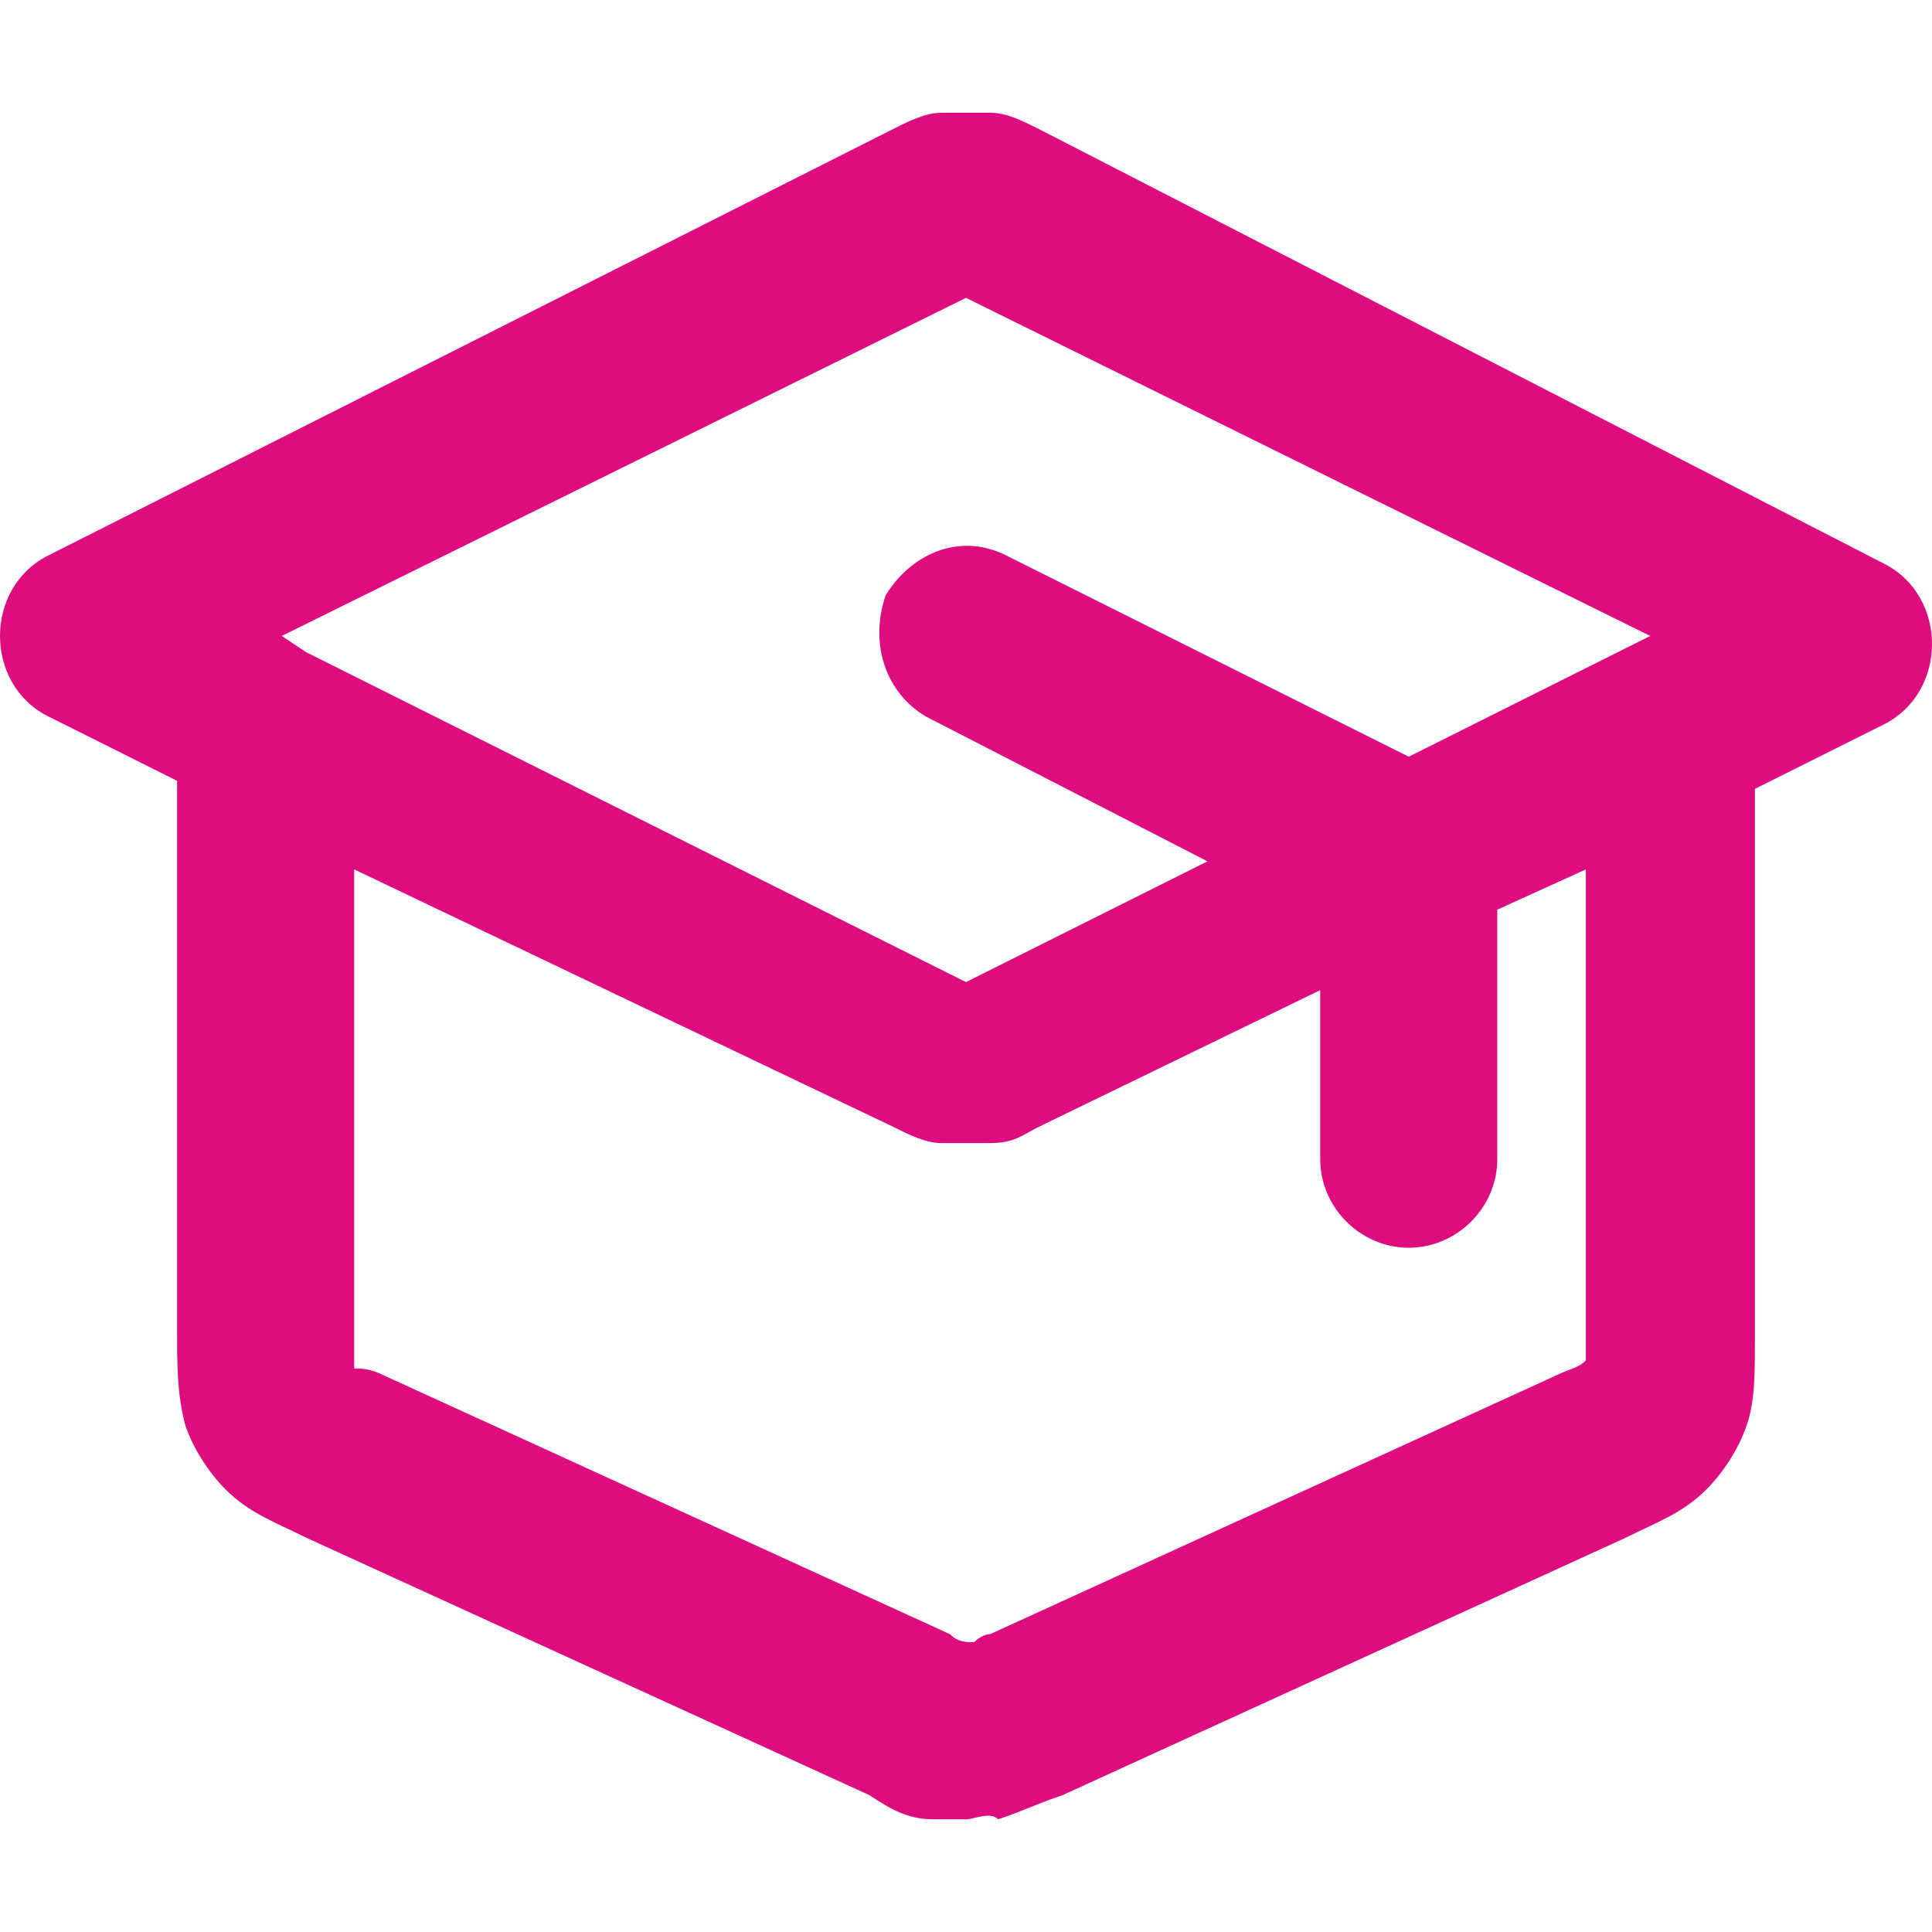<?xml version="1.0" encoding="utf-8"?>
<!-- Generator: Adobe Illustrator 27.0.0, SVG Export Plug-In . SVG Version: 6.00 Build 0)  -->
<svg version="1.1" id="Layer_1" xmlns="http://www.w3.org/2000/svg" xmlns:xlink="http://www.w3.org/1999/xlink" x="0px" y="0px"
	 viewBox="0 0 24 24" style="enable-background:new 0 0 24 24;" xml:space="preserve">
<style type="text/css">
	.st0{fill:#DD0D80;}
</style>
<path class="st0" d="M12,22.6c-0.1,0-0.2,0-0.4,0c-0.3,0-0.5-0.1-0.8-0.3l-7-3.2c-0.4-0.2-0.7-0.3-1-0.6c-0.2-0.2-0.4-0.5-0.5-0.8
	c-0.1-0.4-0.1-0.7-0.1-1.2V9.7L0.6,8.9C0.2,8.7,0,8.3,0,7.9s0.2-0.8,0.6-1l10.5-5.3c0.2-0.1,0.4-0.2,0.6-0.2c0.2,0,0.4,0,0.6,0
	c0.2,0,0.4,0.1,0.6,0.2L23.4,7C23.8,7.2,24,7.6,24,8c0,0.4-0.2,0.8-0.6,1l-1.6,0.8v6.8c0,0.5,0,0.8-0.1,1.1
	c-0.1,0.3-0.3,0.6-0.5,0.8c-0.3,0.3-0.6,0.4-1,0.6l-7,3.2c-0.3,0.1-0.5,0.2-0.8,0.3C12.3,22.5,12.1,22.6,12,22.6z M4.4,10.8v5.7
	c0,0.2,0,0.3,0,0.5c0.1,0,0.2,0,0.4,0.1l7,3.2c0.1,0.1,0.2,0.1,0.3,0.1c0,0,0.1-0.1,0.2-0.1l7-3.2c0.2-0.1,0.3-0.1,0.4-0.2
	c0,0,0-0.2,0-0.4v-5.7l-1.1,0.5v3.1c0,0.6-0.5,1.1-1.1,1.1s-1.1-0.5-1.1-1.1v-2.1L12.9,14c-0.2,0.1-0.3,0.2-0.6,0.2
	c-0.2,0-0.4,0-0.6,0c-0.2,0-0.4-0.1-0.6-0.2L4.4,10.8z M3.8,8.1l8.2,4.1l3-1.5l-3.5-1.8C11,8.6,10.8,8,11,7.4
	c0.3-0.5,0.9-0.8,1.5-0.5l5,2.5L20.3,8l0,0l0.2-0.1L12,3.7L3.5,7.9L3.8,8.1C3.8,8,3.8,8,3.8,8.1z"/>
</svg>
